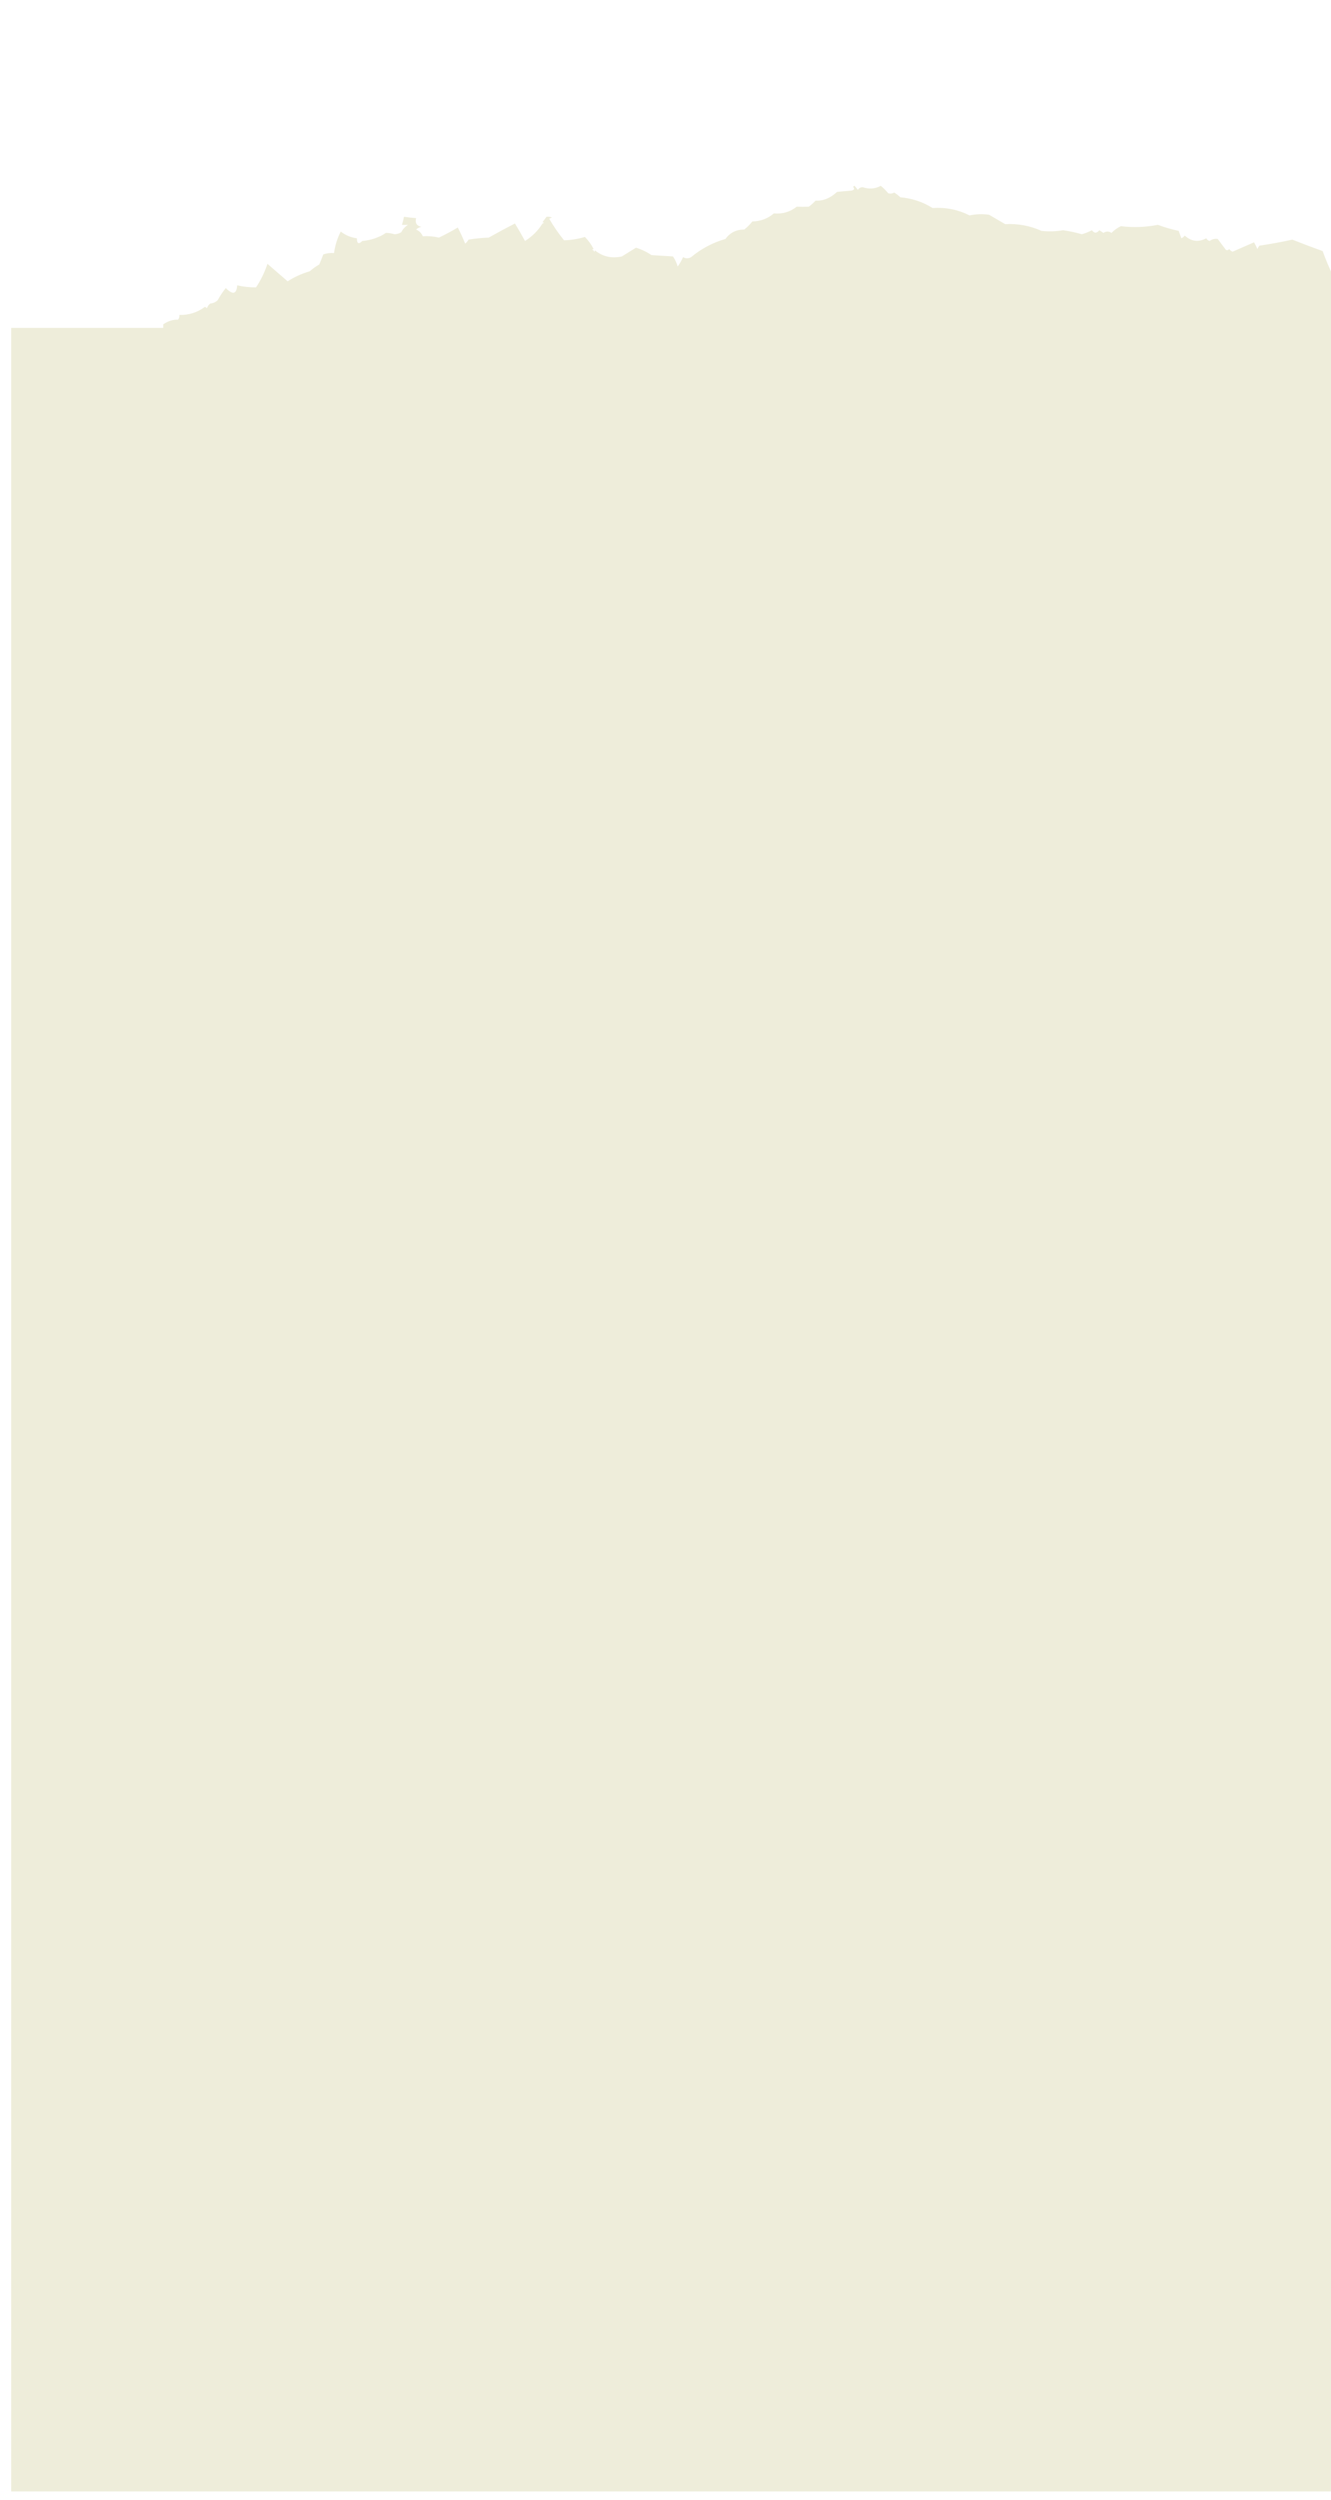 <?xml version="1.0" encoding="UTF-8"?> <svg xmlns="http://www.w3.org/2000/svg" width="475" height="892" viewBox="0 0 475 892" fill="none"><g filter="url(#filter0_dd_1083_142)"><rect width="480" height="772" transform="translate(4 115)" fill="#EEEDDA"></rect></g><g clip-path="url(#clip0_1083_142)"><g filter="url(#filter1_dddd_1083_142)"><path fill-rule="evenodd" clip-rule="evenodd" d="M4 293C4 233.811 4 174.621 4 115.431C5.672 114.258 7.432 113.698 9.28 113.752C9.682 113.266 9.842 112.706 9.76 112.072C13.143 112.152 16.183 111.192 18.88 109.192C19.161 109.293 19.401 109.453 19.6 109.672C19.823 108.986 20.223 108.426 20.8 107.993C21.845 107.914 22.724 107.515 23.44 106.793C24.281 105.271 25.241 103.831 26.32 102.474C28.826 104.99 30.186 104.67 30.4 101.514C32.624 102.019 34.864 102.259 37.12 102.234C38.841 99.642 40.201 96.843 41.2 93.835C43.605 95.921 46.005 98.001 48.4 100.074C50.822 98.515 53.462 97.315 56.32 96.475C57.355 95.557 58.476 94.757 59.68 94.075C60.196 92.896 60.675 91.697 61.12 90.476C62.36 90.047 63.641 89.887 64.96 89.996C65.317 87.284 66.117 84.724 67.36 82.317C69.068 83.652 70.988 84.452 73.12 84.717C73.121 86.656 73.761 86.976 75.04 85.677C77.16 85.493 79.08 85.013 80.8 84.237C81.725 83.881 82.604 83.401 83.44 82.797C84.383 82.787 85.423 82.947 86.56 83.277C87.424 83.24 88.224 83 88.96 82.557C89.508 81.449 90.308 80.57 91.36 79.918C90.677 79.96 89.957 79.96 89.2 79.918C89.486 79.03 89.726 78.07 89.92 77.038C91.351 77.26 92.791 77.42 94.24 77.518C93.826 79.275 94.466 80.315 96.16 80.637C95.419 80.777 94.779 81.096 94.24 81.597C95.36 82.077 96.16 82.877 96.64 83.997C98.589 83.871 100.509 84.031 102.4 84.477C104.857 83.291 107.097 82.091 109.12 80.877C110.088 82.724 110.968 84.644 111.76 86.636C112.251 86.227 112.65 85.747 112.96 85.197C115.344 84.799 117.744 84.559 120.16 84.477C123.257 82.729 126.377 81.049 129.52 79.438C130.764 81.483 131.964 83.562 133.12 85.677C135.721 84.036 137.801 81.956 139.36 79.438C140 79.278 140 79.118 139.36 78.958C139.84 78.318 140.32 77.678 140.8 77.038C141.459 76.963 142.099 77.043 142.72 77.278C142.4 77.438 142.08 77.598 141.76 77.758C143.298 80.425 145.059 82.985 147.04 85.437C149.537 85.373 152.017 84.973 154.48 84.237C155.76 85.521 156.799 86.96 157.6 88.556C156.96 88.716 156.96 88.876 157.6 89.036C157.76 89.676 157.92 89.676 158.08 89.036C160.861 91.277 164.061 91.996 167.68 91.196C169.365 90.148 171.045 89.108 172.72 88.076C174.7 88.682 176.541 89.561 178.24 90.716C180.8 90.876 183.36 91.036 185.92 91.196C186.673 92.301 187.233 93.501 187.6 94.795C188.361 93.754 189.002 92.633 189.52 91.436C190.454 92.008 191.414 92.008 192.4 91.436C196.053 88.412 200.133 86.253 204.64 84.957C206.286 82.701 208.526 81.581 211.36 81.597C212.425 80.751 213.385 79.791 214.24 78.718C217.192 78.662 219.752 77.702 221.92 75.838C225.006 76.119 227.726 75.319 230.08 73.439C231.513 73.5 232.953 73.5 234.4 73.439C235.284 72.794 236.084 72.074 236.8 71.279C239.515 71.442 242.075 70.403 244.48 68.16C246.24 68 248 67.84 249.76 67.68C250.652 67.391 250.812 66.992 250.24 66.48C250.269 66.219 250.429 66.059 250.72 66C251.12 66.48 251.52 66.96 251.92 67.44C252.306 66.814 252.866 66.494 253.6 66.48C255.898 67.259 258.058 67.1 260.08 66C261.05 66.781 261.929 67.661 262.72 68.639C263.457 68.878 264.177 68.798 264.88 68.4C265.646 68.878 266.366 69.438 267.04 70.079C271.213 70.45 275.053 71.73 278.56 73.919C283.241 73.601 287.641 74.481 291.76 76.558C294.066 76.066 296.386 75.986 298.72 76.318C300.64 77.438 302.56 78.558 304.48 79.678C309.01 79.429 313.33 80.229 317.44 82.077C320.008 82.37 322.568 82.29 325.12 81.837C327.393 82.165 329.633 82.645 331.84 83.277C333.078 82.925 334.278 82.445 335.44 81.837C336.243 82.997 337.123 82.997 338.08 81.837C338.56 82.157 339.04 82.477 339.52 82.797C340.48 82.157 341.44 82.157 342.4 82.797C343.408 81.781 344.528 80.981 345.76 80.397C350.181 80.943 354.581 80.782 358.96 79.918C361.386 80.824 363.866 81.543 366.4 82.077C366.689 82.953 367.01 83.833 367.36 84.717C367.829 84.488 368.229 84.168 368.56 83.757C370.896 85.873 373.456 86.193 376.24 84.717C376.489 85.204 376.889 85.524 377.44 85.677C378.315 85.031 379.275 84.791 380.32 84.957C381.28 86.237 382.24 87.516 383.2 88.796C383.656 89.092 384.055 89.012 384.4 88.556C384.731 88.967 385.131 89.287 385.6 89.516C388.144 88.4 390.703 87.28 393.28 86.156C393.725 86.93 394.125 87.73 394.48 88.556C394.66 88.116 394.9 87.716 395.2 87.356C399.162 86.768 403.082 86.049 406.96 85.197C410.526 86.619 414.126 87.978 417.76 89.276C418.897 92.39 420.177 95.429 421.6 98.394C422.368 98.525 423.088 98.765 423.76 99.114C423.959 98.895 424.199 98.734 424.48 98.634C425.44 99.274 426.4 99.914 427.36 100.554C428.449 100.053 429.568 99.973 430.72 100.314C433.985 102.332 437.505 103.772 441.28 104.633C441.563 105.357 441.883 106.077 442.24 106.793C443.119 107.152 443.92 107.632 444.64 108.233C447.103 107.686 449.583 107.206 452.08 106.793C454.625 107.996 457.345 108.636 460.24 108.712C462.963 108.232 465.683 107.752 468.4 107.273C469.387 108.462 470.107 109.822 470.56 111.352C472.301 113.02 474.301 113.419 476.56 112.552C476.665 113.242 476.905 113.882 477.28 114.471C479.362 113.287 481.602 112.647 484 112.552C484 172.701 484 232.851 484 293C324 293 164 293 4 293Z" fill="#EEEDDA"></path></g></g><defs><filter id="filter0_dd_1083_142" x="0" y="112" width="488" height="780" filterUnits="userSpaceOnUse" color-interpolation-filters="sRGB"><feFlood flood-opacity="0" result="BackgroundImageFix"></feFlood><feColorMatrix in="SourceAlpha" type="matrix" values="0 0 0 0 0 0 0 0 0 0 0 0 0 0 0 0 0 0 127 0" result="hardAlpha"></feColorMatrix><feMorphology radius="1" operator="dilate" in="SourceAlpha" result="effect1_dropShadow_1083_142"></feMorphology><feOffset dy="1"></feOffset><feGaussianBlur stdDeviation="1.5"></feGaussianBlur><feColorMatrix type="matrix" values="0 0 0 0 0 0 0 0 0 0 0 0 0 0 0 0 0 0 0.15 0"></feColorMatrix><feBlend mode="normal" in2="BackgroundImageFix" result="effect1_dropShadow_1083_142"></feBlend><feColorMatrix in="SourceAlpha" type="matrix" values="0 0 0 0 0 0 0 0 0 0 0 0 0 0 0 0 0 0 127 0" result="hardAlpha"></feColorMatrix><feOffset dy="1"></feOffset><feGaussianBlur stdDeviation="1"></feGaussianBlur><feColorMatrix type="matrix" values="0 0 0 0 0 0 0 0 0 0 0 0 0 0 0 0 0 0 0.3 0"></feColorMatrix><feBlend mode="normal" in2="effect1_dropShadow_1083_142" result="effect2_dropShadow_1083_142"></feBlend><feBlend mode="normal" in="SourceGraphic" in2="effect2_dropShadow_1083_142" result="shape"></feBlend></filter><filter id="filter1_dddd_1083_142" x="-1" y="30.175" width="552" height="299" filterUnits="userSpaceOnUse" color-interpolation-filters="sRGB"><feFlood flood-opacity="0" result="BackgroundImageFix"></feFlood><feColorMatrix in="SourceAlpha" type="matrix" values="0 0 0 0 0 0 0 0 0 0 0 0 0 0 0 0 0 0 127 0" result="hardAlpha"></feColorMatrix><feOffset dx="1.356" dy="0.008"></feOffset><feGaussianBlur stdDeviation="1.041"></feGaussianBlur><feColorMatrix type="matrix" values="0 0 0 0 0 0 0 0 0 0 0 0 0 0 0 0 0 0 0.049 0"></feColorMatrix><feBlend mode="normal" in2="BackgroundImageFix" result="effect1_dropShadow_1083_142"></feBlend><feColorMatrix in="SourceAlpha" type="matrix" values="0 0 0 0 0 0 0 0 0 0 0 0 0 0 0 0 0 0 127 0" result="hardAlpha"></feColorMatrix><feOffset dx="6.2" dy="0.035"></feOffset><feGaussianBlur stdDeviation="2.925"></feGaussianBlur><feColorMatrix type="matrix" values="0 0 0 0 0 0 0 0 0 0 0 0 0 0 0 0 0 0 0.075 0"></feColorMatrix><feBlend mode="normal" in2="effect1_dropShadow_1083_142" result="effect2_dropShadow_1083_142"></feBlend><feColorMatrix in="SourceAlpha" type="matrix" values="0 0 0 0 0 0 0 0 0 0 0 0 0 0 0 0 0 0 127 0" result="hardAlpha"></feColorMatrix><feOffset dx="15.694" dy="0.089"></feOffset><feGaussianBlur stdDeviation="7.847"></feGaussianBlur><feColorMatrix type="matrix" values="0 0 0 0 0 0 0 0 0 0 0 0 0 0 0 0 0 0 0.101 0"></feColorMatrix><feBlend mode="normal" in2="effect2_dropShadow_1083_142" result="effect3_dropShadow_1083_142"></feBlend><feColorMatrix in="SourceAlpha" type="matrix" values="0 0 0 0 0 0 0 0 0 0 0 0 0 0 0 0 0 0 127 0" result="hardAlpha"></feColorMatrix><feOffset dx="31" dy="0.175"></feOffset><feGaussianBlur stdDeviation="18"></feGaussianBlur><feColorMatrix type="matrix" values="0 0 0 0 0 0 0 0 0 0 0 0 0 0 0 0 0 0 0.15 0"></feColorMatrix><feBlend mode="normal" in2="effect3_dropShadow_1083_142" result="effect4_dropShadow_1083_142"></feBlend><feBlend mode="normal" in="SourceGraphic" in2="effect4_dropShadow_1083_142" result="shape"></feBlend></filter><clipPath id="clip0_1083_142"><rect width="130" height="480" fill="white" transform="matrix(0 -1 1 0 4 130)"></rect></clipPath></defs></svg> 